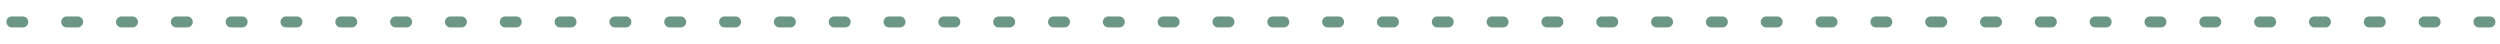 <?xml version="1.0" encoding="utf-8"?>
<!-- Generator: Adobe Illustrator 26.0.2, SVG Export Plug-In . SVG Version: 6.00 Build 0)  -->
<svg version="1.1" id="レイヤー_1" xmlns="http://www.w3.org/2000/svg" xmlns:xlink="http://www.w3.org/1999/xlink" x="0px"
	 y="0px" viewBox="0 0 1140 20" style="enable-background:new 0 0 1140 20;" xml:space="preserve">
<style type="text/css">
	
		.st0{fill:none;stroke:#6B9784;stroke-width:5;stroke-linecap:round;stroke-linejoin:round;stroke-miterlimit:10;stroke-dasharray:5,20,5,20,5,20;}
</style>
<line class="st0" x1="5.4" y1="10" x2="1145.4" y2="10"/>
</svg>
